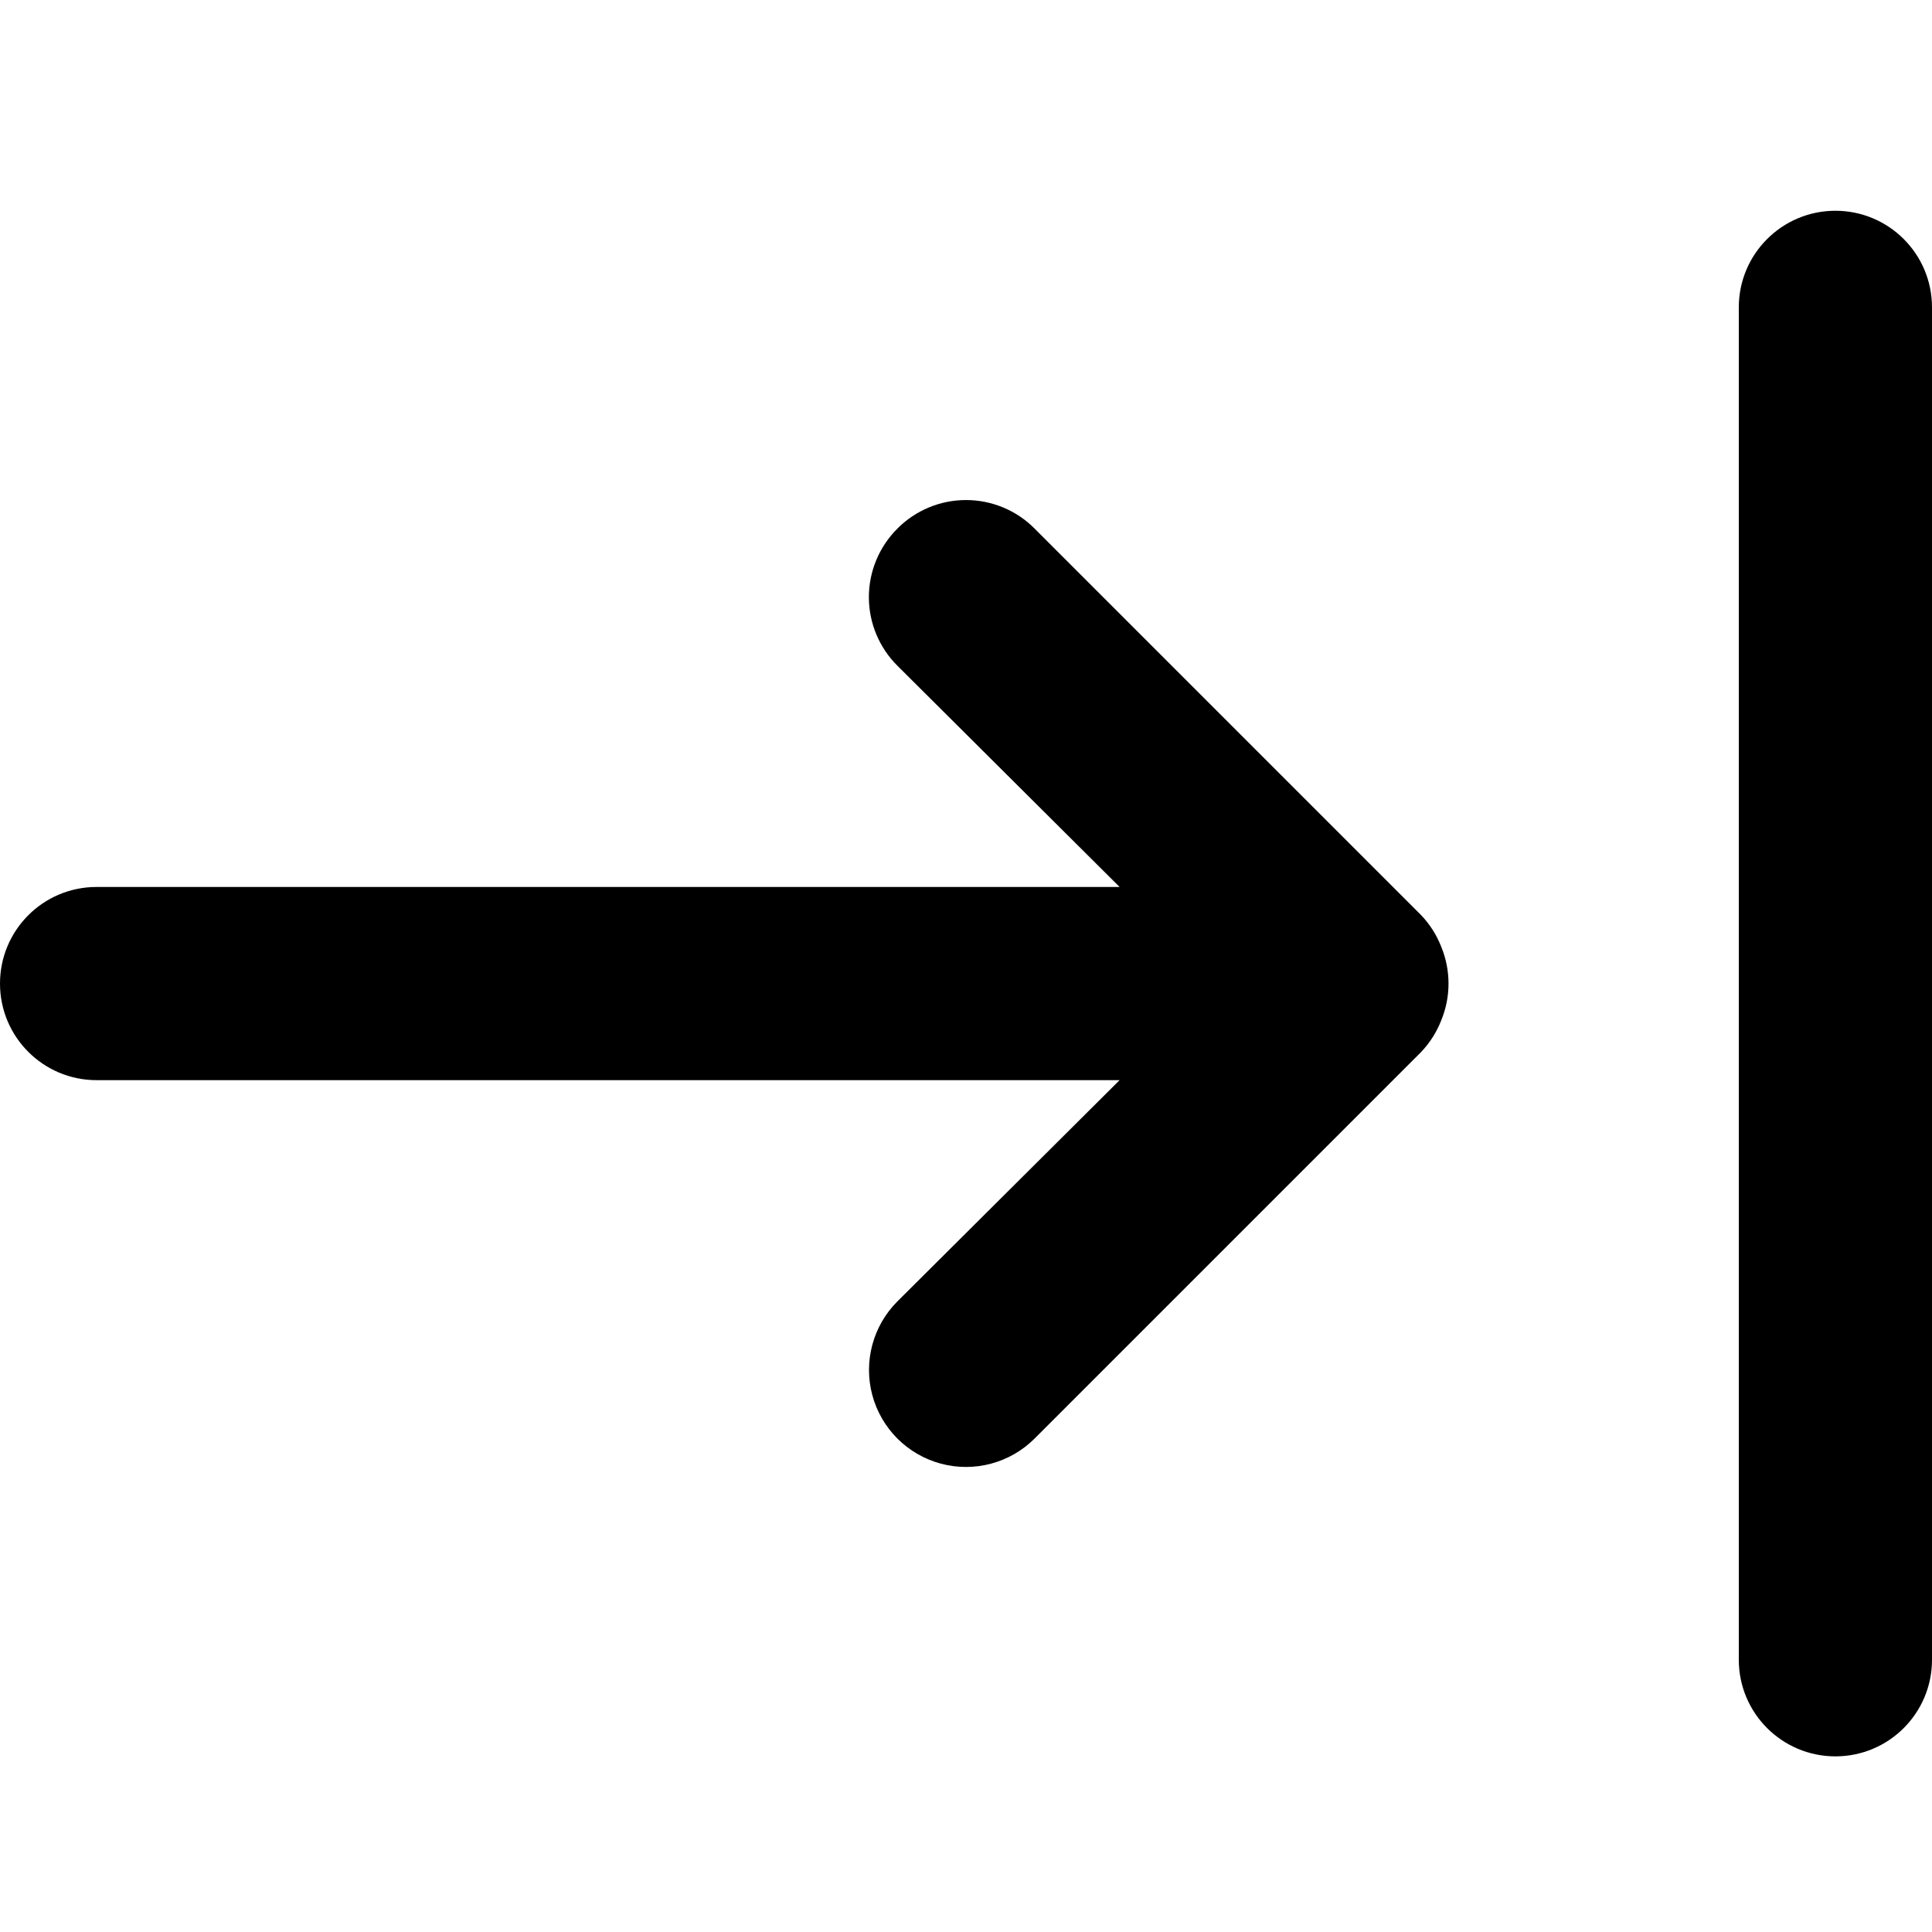    <svg width="22" height="22" viewBox="0 0 22 22" fill="none" xmlns="http://www.w3.org/2000/svg">
                <path
                  fill-rule="evenodd"
                  clip-rule="evenodd"
                  d="M19.8 3.5L19.8 18.9C19.8 19.508 20.293 20 20.9 20C21.508 20 22 19.508 22 18.9L22 3.5C22 2.892 21.508 2.4 20.9 2.4C20.293 2.4 19.8 2.892 19.8 3.5ZM12.749 12.3L1.1 12.3C0.492 12.3 0 11.807 0 11.2C0 10.592 0.492 10.1 1.1 10.1H12.749L10.219 7.581C10.011 7.374 9.894 7.093 9.894 6.8C9.894 6.507 10.011 6.226 10.219 6.019C10.425 5.811 10.707 5.694 11 5.694C11.293 5.694 11.575 5.811 11.781 6.019L16.181 10.419C16.281 10.524 16.36 10.647 16.412 10.782C16.522 11.05 16.522 11.35 16.412 11.618C16.36 11.753 16.281 11.876 16.181 11.981L11.781 16.381C11.502 16.66 11.095 16.769 10.714 16.667C10.333 16.565 10.035 16.267 9.933 15.886C9.831 15.505 9.94 15.098 10.219 14.819L12.749 12.3Z"
                  fill="CurrentColor"
                />
              </svg>
